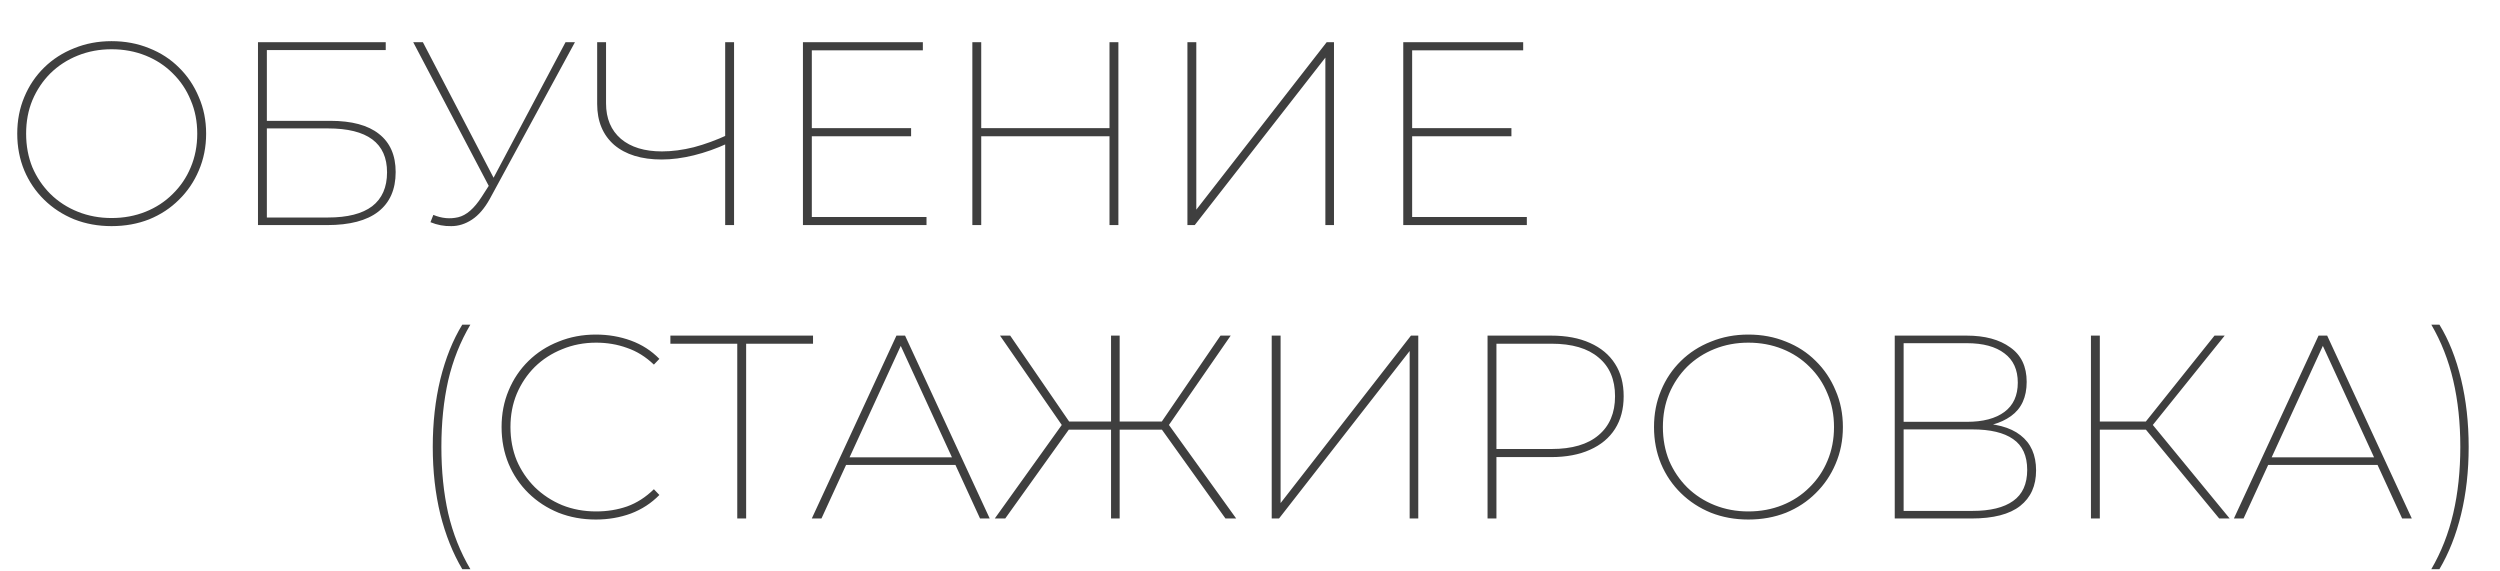 <?xml version="1.0" encoding="UTF-8"?> <svg xmlns="http://www.w3.org/2000/svg" width="622" height="142" viewBox="0 0 622 142" fill="none"> <path d="M27.755 56.26C24.418 56.26 21.32 55.697 18.46 54.57C15.6 53.4 13.108 51.775 10.985 49.695C8.862 47.615 7.215 45.188 6.045 42.415C4.875 39.598 4.29 36.543 4.29 33.25C4.29 29.957 4.875 26.923 6.045 24.15C7.215 21.333 8.862 18.885 10.985 16.805C13.108 14.725 15.6 13.122 18.46 11.995C21.32 10.825 24.418 10.24 27.755 10.24C31.135 10.24 34.255 10.825 37.115 11.995C39.975 13.122 42.445 14.725 44.525 16.805C46.648 18.885 48.295 21.333 49.465 24.15C50.678 26.923 51.285 29.957 51.285 33.25C51.285 36.543 50.678 39.598 49.465 42.415C48.295 45.188 46.648 47.615 44.525 49.695C42.445 51.775 39.975 53.4 37.115 54.57C34.255 55.697 31.135 56.26 27.755 56.26ZM27.755 54.245C30.788 54.245 33.605 53.725 36.205 52.685C38.805 51.645 41.058 50.172 42.965 48.265C44.915 46.358 46.41 44.148 47.45 41.635C48.533 39.078 49.075 36.283 49.075 33.25C49.075 30.217 48.533 27.443 47.45 24.93C46.41 22.373 44.915 20.142 42.965 18.235C41.058 16.328 38.805 14.855 36.205 13.815C33.605 12.775 30.788 12.255 27.755 12.255C24.765 12.255 21.97 12.775 19.37 13.815C16.77 14.855 14.495 16.328 12.545 18.235C10.638 20.142 9.143 22.373 8.06 24.93C7.02 27.443 6.5 30.217 6.5 33.25C6.5 36.283 7.02 39.078 8.06 41.635C9.143 44.148 10.638 46.358 12.545 48.265C14.495 50.172 16.77 51.645 19.37 52.685C21.97 53.725 24.765 54.245 27.755 54.245ZM64.186 56V10.5H95.971V12.45H66.395V30.065H82.191C87.52 30.065 91.55 31.148 94.281 33.315C97.054 35.482 98.441 38.645 98.441 42.805C98.441 47.138 96.989 50.432 94.085 52.685C91.225 54.895 87.001 56 81.41 56H64.186ZM66.395 54.115H81.606C86.459 54.115 90.121 53.183 92.591 51.32C95.061 49.413 96.296 46.597 96.296 42.87C96.296 35.59 91.399 31.95 81.606 31.95H66.395V54.115ZM107.815 53.465C109.895 54.332 111.953 54.527 113.99 54.05C116.026 53.573 117.976 51.883 119.84 48.98L122.05 45.535L122.31 45.145L140.705 10.5H143.045L121.855 49.5C120.555 51.84 119.081 53.552 117.435 54.635C115.788 55.718 114.076 56.26 112.3 56.26C110.523 56.303 108.79 55.978 107.1 55.285L107.815 53.465ZM122.18 47.355L102.81 10.5H105.215L123.35 45.275L122.18 47.355ZM181.074 35.655C178.257 36.955 175.44 37.952 172.624 38.645C169.807 39.338 167.142 39.685 164.629 39.685C159.602 39.685 155.659 38.472 152.799 36.045C149.982 33.575 148.574 30.173 148.574 25.84V10.5H150.784V25.71C150.784 29.48 152.019 32.427 154.489 34.55C156.959 36.63 160.36 37.67 164.694 37.67C167.207 37.67 169.85 37.323 172.624 36.63C175.397 35.893 178.235 34.853 181.139 33.51L181.074 35.655ZM180.424 56V10.5H182.634V56H180.424ZM201.591 31.885H226.681V33.9H201.591V31.885ZM201.981 53.985H230.516V56H199.771V10.5H229.606V12.515H201.981V53.985ZM276.045 10.5H278.255V56H276.045V10.5ZM244.13 56H241.92V10.5H244.13V56ZM276.435 33.9H243.74V31.885H276.435V33.9ZM295.431 56V10.5H297.641V52.165L330.076 10.5H331.896V56H329.751V14.335L297.251 56H295.431ZM350.952 31.885H376.042V33.9H350.952V31.885ZM351.342 53.985H379.877V56H349.132V10.5H378.967V12.515H351.342V53.985Z" fill="#3F3F3F"></path> <path d="M115.015 141.61C112.675 137.667 110.855 133.117 109.555 127.96C108.298 122.803 107.67 117.213 107.67 111.19C107.67 105.167 108.298 99.555 109.555 94.355C110.855 89.112 112.675 84.583 115.015 80.77H117.03C114.517 85.017 112.675 89.653 111.505 94.68C110.378 99.707 109.815 105.21 109.815 111.19C109.815 117.17 110.378 122.673 111.505 127.7C112.675 132.727 114.517 137.363 117.03 141.61H115.015ZM148.258 129.26C144.921 129.26 141.823 128.697 138.963 127.57C136.103 126.4 133.611 124.775 131.488 122.695C129.365 120.615 127.718 118.188 126.548 115.415C125.378 112.598 124.793 109.543 124.793 106.25C124.793 102.957 125.378 99.923 126.548 97.15C127.718 94.333 129.365 91.885 131.488 89.805C133.611 87.725 136.103 86.122 138.963 84.995C141.823 83.825 144.921 83.24 148.258 83.24C151.335 83.24 154.238 83.738 156.968 84.735C159.698 85.732 162.06 87.248 164.053 89.285L162.688 90.715C160.651 88.765 158.42 87.378 155.993 86.555C153.61 85.688 151.053 85.255 148.323 85.255C145.29 85.255 142.473 85.797 139.873 86.88C137.273 87.92 134.998 89.393 133.048 91.3C131.141 93.207 129.646 95.438 128.563 97.995C127.523 100.508 127.003 103.26 127.003 106.25C127.003 109.24 127.523 112.013 128.563 114.57C129.646 117.083 131.141 119.293 133.048 121.2C134.998 123.107 137.273 124.602 139.873 125.685C142.473 126.725 145.29 127.245 148.323 127.245C151.053 127.245 153.61 126.833 155.993 126.01C158.42 125.143 160.651 123.713 162.688 121.72L164.053 123.15C162.06 125.187 159.698 126.725 156.968 127.765C154.238 128.762 151.335 129.26 148.258 129.26ZM183.431 129V84.735L184.211 85.515H166.791V83.5H202.281V85.515H184.861L185.641 84.735V129H183.431ZM201.975 129L223.035 83.5H225.18L246.24 129H243.835L223.62 84.995H224.595L204.38 129H201.975ZM209.255 115.675L210.1 113.79H237.92L238.765 115.675H209.255ZM304.897 129L288.387 105.925L290.272 104.95L307.562 129H304.897ZM277.857 106.9V104.885H290.272V106.9H277.857ZM290.337 106.445L288.387 105.86L303.662 83.5H306.197L290.337 106.445ZM250.102 129H247.502L264.727 104.95L266.612 105.925L250.102 129ZM278.572 129H276.427V83.5H278.572V129ZM277.207 106.9H264.727V104.885H277.207V106.9ZM264.662 106.445L248.802 83.5H251.337L266.677 105.86L264.662 106.445ZM316.402 129V83.5H318.612V125.165L351.047 83.5H352.867V129H350.722V87.335L318.222 129H316.402ZM370.103 129V83.5H385.898C389.668 83.5 392.897 84.107 395.583 85.32C398.313 86.533 400.393 88.267 401.823 90.52C403.253 92.73 403.968 95.417 403.968 98.58C403.968 101.743 403.253 104.452 401.823 106.705C400.393 108.958 398.313 110.692 395.583 111.905C392.897 113.118 389.668 113.725 385.898 113.725H371.338L372.313 112.685V129H370.103ZM372.313 112.685L371.338 111.71H386.028C391.142 111.71 395.042 110.562 397.728 108.265C400.458 105.968 401.823 102.74 401.823 98.58C401.823 94.42 400.458 91.213 397.728 88.96C395.042 86.663 391.142 85.515 386.028 85.515H371.338L372.313 84.475V112.685ZM434.982 129.26C431.645 129.26 428.547 128.697 425.687 127.57C422.827 126.4 420.335 124.775 418.212 122.695C416.088 120.615 414.442 118.188 413.272 115.415C412.102 112.598 411.517 109.543 411.517 106.25C411.517 102.957 412.102 99.923 413.272 97.15C414.442 94.333 416.088 91.885 418.212 89.805C420.335 87.725 422.827 86.122 425.687 84.995C428.547 83.825 431.645 83.24 434.982 83.24C438.362 83.24 441.482 83.825 444.342 84.995C447.202 86.122 449.672 87.725 451.752 89.805C453.875 91.885 455.522 94.333 456.692 97.15C457.905 99.923 458.512 102.957 458.512 106.25C458.512 109.543 457.905 112.598 456.692 115.415C455.522 118.188 453.875 120.615 451.752 122.695C449.672 124.775 447.202 126.4 444.342 127.57C441.482 128.697 438.362 129.26 434.982 129.26ZM434.982 127.245C438.015 127.245 440.832 126.725 443.432 125.685C446.032 124.645 448.285 123.172 450.192 121.265C452.142 119.358 453.637 117.148 454.677 114.635C455.76 112.078 456.302 109.283 456.302 106.25C456.302 103.217 455.76 100.443 454.677 97.93C453.637 95.373 452.142 93.142 450.192 91.235C448.285 89.328 446.032 87.855 443.432 86.815C440.832 85.775 438.015 85.255 434.982 85.255C431.992 85.255 429.197 85.775 426.597 86.815C423.997 87.855 421.722 89.328 419.772 91.235C417.865 93.142 416.37 95.373 415.287 97.93C414.247 100.443 413.727 103.217 413.727 106.25C413.727 109.283 414.247 112.078 415.287 114.635C416.37 117.148 417.865 119.358 419.772 121.265C421.722 123.172 423.997 124.645 426.597 125.685C429.197 126.725 431.992 127.245 434.982 127.245ZM471.412 129V83.5H489.287C493.837 83.5 497.455 84.475 500.142 86.425C502.872 88.332 504.237 91.192 504.237 95.005C504.237 98.818 502.937 101.657 500.337 103.52C497.737 105.383 494.357 106.315 490.197 106.315L491.302 105.275C496.329 105.275 500.12 106.272 502.677 108.265C505.277 110.258 506.577 113.183 506.577 117.04C506.577 120.853 505.255 123.8 502.612 125.88C499.969 127.96 495.939 129 490.522 129H471.412ZM473.622 127.115H490.717C495.18 127.115 498.56 126.292 500.857 124.645C503.197 122.998 504.367 120.42 504.367 116.91C504.367 113.4 503.197 110.843 500.857 109.24C498.56 107.637 495.18 106.835 490.717 106.835H473.622V127.115ZM473.622 104.95H489.352C493.382 104.95 496.502 104.127 498.712 102.48C500.922 100.833 502.027 98.407 502.027 95.2C502.027 91.993 500.922 89.567 498.712 87.92C496.502 86.23 493.382 85.385 489.352 85.385H473.622V104.95ZM552.141 129L533.096 105.925L534.981 104.95L554.741 129H552.141ZM520.226 129V83.5H522.436V129H520.226ZM521.656 106.9V104.885H535.176V106.9H521.656ZM535.046 106.445L533.096 105.86L550.971 83.5H553.506L535.046 106.445ZM555.794 129L576.854 83.5H578.999L600.059 129H597.654L577.439 84.995H578.414L558.199 129H555.794ZM563.074 115.675L563.919 113.79H591.739L592.584 115.675H563.074ZM606.926 141.61H604.911C607.381 137.363 609.201 132.727 610.371 127.7C611.541 122.673 612.126 117.17 612.126 111.19C612.126 105.21 611.541 99.707 610.371 94.68C609.201 89.653 607.381 85.017 604.911 80.77H606.926C609.266 84.583 611.065 89.112 612.321 94.355C613.578 99.555 614.206 105.167 614.206 111.19C614.206 117.213 613.578 122.803 612.321 127.96C611.065 133.117 609.266 137.667 606.926 141.61Z" fill="#3F3F3F"></path> </svg> 
